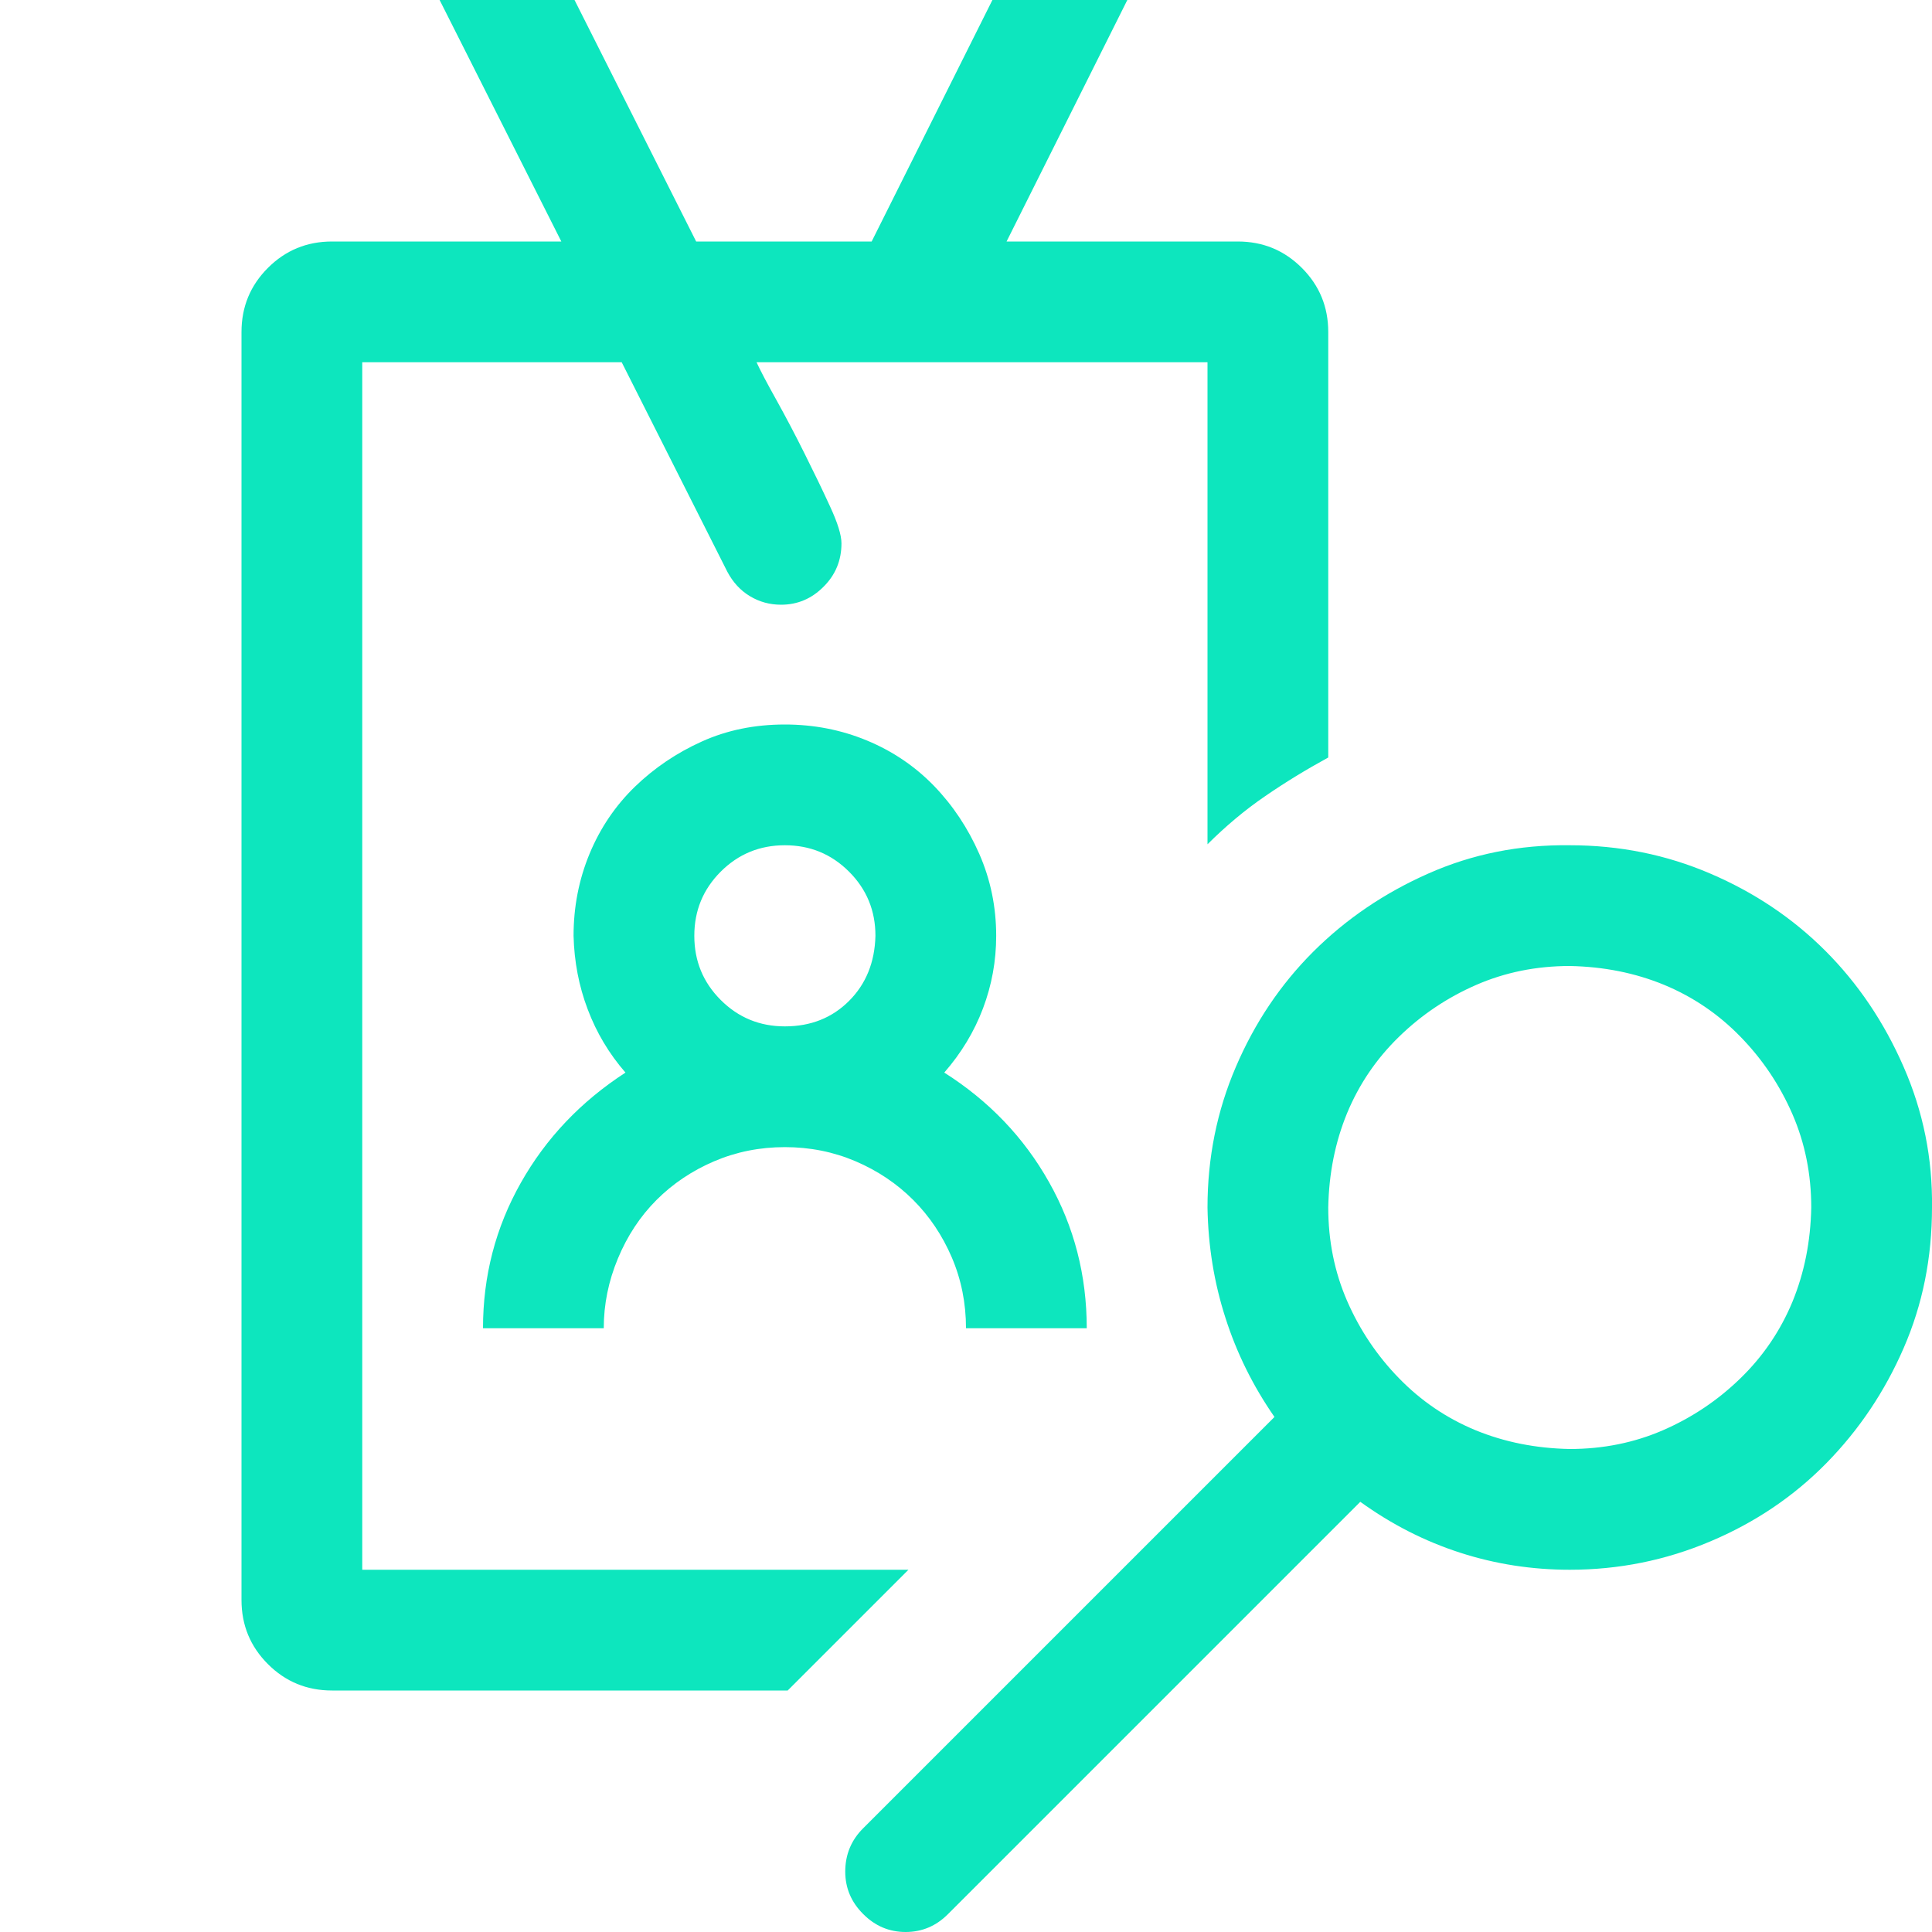 <?xml version="1.0" encoding="UTF-8"?> <svg xmlns="http://www.w3.org/2000/svg" width="24" height="24" viewBox="0 0 24 24" fill="none"><g clip-path="url(#clip0_2017_734)"><path d="M6 16.5C6 15.852 6.156 15.25 6.469 14.695C6.781 14.141 7.215 13.684 7.77 13.324C7.566 13.09 7.41 12.828 7.301 12.539C7.191 12.25 7.133 11.945 7.125 11.625C7.125 11.266 7.191 10.926 7.324 10.605C7.457 10.285 7.645 10.008 7.887 9.773C8.129 9.539 8.406 9.352 8.719 9.211C9.031 9.07 9.375 9 9.75 9C10.109 9 10.449 9.066 10.77 9.199C11.09 9.332 11.367 9.52 11.602 9.762C11.836 10.004 12.023 10.285 12.164 10.605C12.305 10.926 12.375 11.266 12.375 11.625C12.375 11.938 12.32 12.238 12.211 12.527C12.102 12.816 11.941 13.082 11.73 13.324C12.285 13.676 12.719 14.129 13.031 14.684C13.344 15.238 13.5 15.844 13.5 16.5H12C12 16.188 11.941 15.895 11.824 15.621C11.707 15.348 11.547 15.109 11.344 14.906C11.141 14.703 10.902 14.543 10.629 14.426C10.355 14.309 10.062 14.25 9.75 14.25C9.438 14.25 9.145 14.309 8.871 14.426C8.598 14.543 8.359 14.703 8.156 14.906C7.953 15.109 7.793 15.352 7.676 15.633C7.559 15.914 7.5 16.203 7.5 16.5H6ZM9.75 10.5C9.438 10.5 9.172 10.609 8.953 10.828C8.734 11.047 8.625 11.312 8.625 11.625C8.625 11.938 8.734 12.203 8.953 12.422C9.172 12.641 9.438 12.75 9.75 12.75C10.07 12.75 10.336 12.645 10.547 12.434C10.758 12.223 10.867 11.953 10.875 11.625C10.875 11.312 10.766 11.047 10.547 10.828C10.328 10.609 10.062 10.5 9.75 10.5ZM4.5 19.5H11.285L9.785 21H4.125C3.812 21 3.547 20.891 3.328 20.672C3.109 20.453 3 20.188 3 19.875V4.125C3 3.812 3.109 3.547 3.328 3.328C3.547 3.109 3.812 3 4.125 3H6.973L5.461 0H7.137L8.648 3H10.828L12.328 0H14.004L12.504 3H15.375C15.688 3 15.953 3.109 16.172 3.328C16.391 3.547 16.5 3.812 16.5 4.125V9.41C16.227 9.559 15.965 9.719 15.715 9.891C15.465 10.062 15.227 10.262 15 10.488V4.5H9.398C9.445 4.602 9.527 4.758 9.645 4.969C9.762 5.18 9.879 5.402 9.996 5.637C10.113 5.871 10.219 6.09 10.312 6.293C10.406 6.496 10.453 6.648 10.453 6.75C10.453 6.961 10.379 7.141 10.23 7.289C10.082 7.438 9.906 7.512 9.703 7.512C9.562 7.512 9.434 7.477 9.316 7.406C9.199 7.336 9.105 7.234 9.035 7.102L7.723 4.5H4.5V19.5ZM19.5 10.5C20.117 10.5 20.699 10.617 21.246 10.852C21.793 11.086 22.27 11.406 22.676 11.812C23.082 12.219 23.406 12.699 23.648 13.254C23.891 13.809 24.008 14.391 24 15C24 15.625 23.883 16.207 23.648 16.746C23.414 17.285 23.094 17.762 22.688 18.176C22.281 18.59 21.801 18.914 21.246 19.148C20.691 19.383 20.109 19.5 19.5 19.5C19.031 19.5 18.578 19.43 18.141 19.289C17.703 19.148 17.289 18.938 16.898 18.656L11.777 23.777C11.629 23.926 11.453 24 11.25 24C11.047 24 10.871 23.926 10.723 23.777C10.574 23.629 10.5 23.453 10.5 23.25C10.5 23.039 10.574 22.859 10.723 22.711L15.832 17.602C15.566 17.219 15.363 16.809 15.223 16.371C15.082 15.934 15.008 15.477 15 15C15 14.383 15.117 13.801 15.352 13.254C15.586 12.707 15.906 12.23 16.312 11.824C16.719 11.418 17.195 11.094 17.742 10.852C18.289 10.609 18.875 10.492 19.5 10.5ZM19.5 18C19.914 18 20.301 17.922 20.66 17.766C21.02 17.609 21.34 17.395 21.621 17.121C21.902 16.848 22.117 16.531 22.266 16.172C22.414 15.812 22.492 15.422 22.5 15C22.5 14.586 22.422 14.199 22.266 13.84C22.109 13.48 21.895 13.16 21.621 12.879C21.348 12.598 21.031 12.383 20.672 12.234C20.312 12.086 19.922 12.008 19.5 12C19.086 12 18.699 12.078 18.34 12.234C17.98 12.391 17.66 12.605 17.379 12.879C17.098 13.152 16.883 13.469 16.734 13.828C16.586 14.188 16.508 14.578 16.5 15C16.5 15.414 16.578 15.801 16.734 16.16C16.891 16.52 17.105 16.84 17.379 17.121C17.652 17.402 17.969 17.617 18.328 17.766C18.688 17.914 19.078 17.992 19.5 18Z" fill="#0DE6BE"></path></g><defs><clipPath id="clip0_2017_734"><rect width="24" height="24" fill="white"></rect></clipPath></defs></svg> 